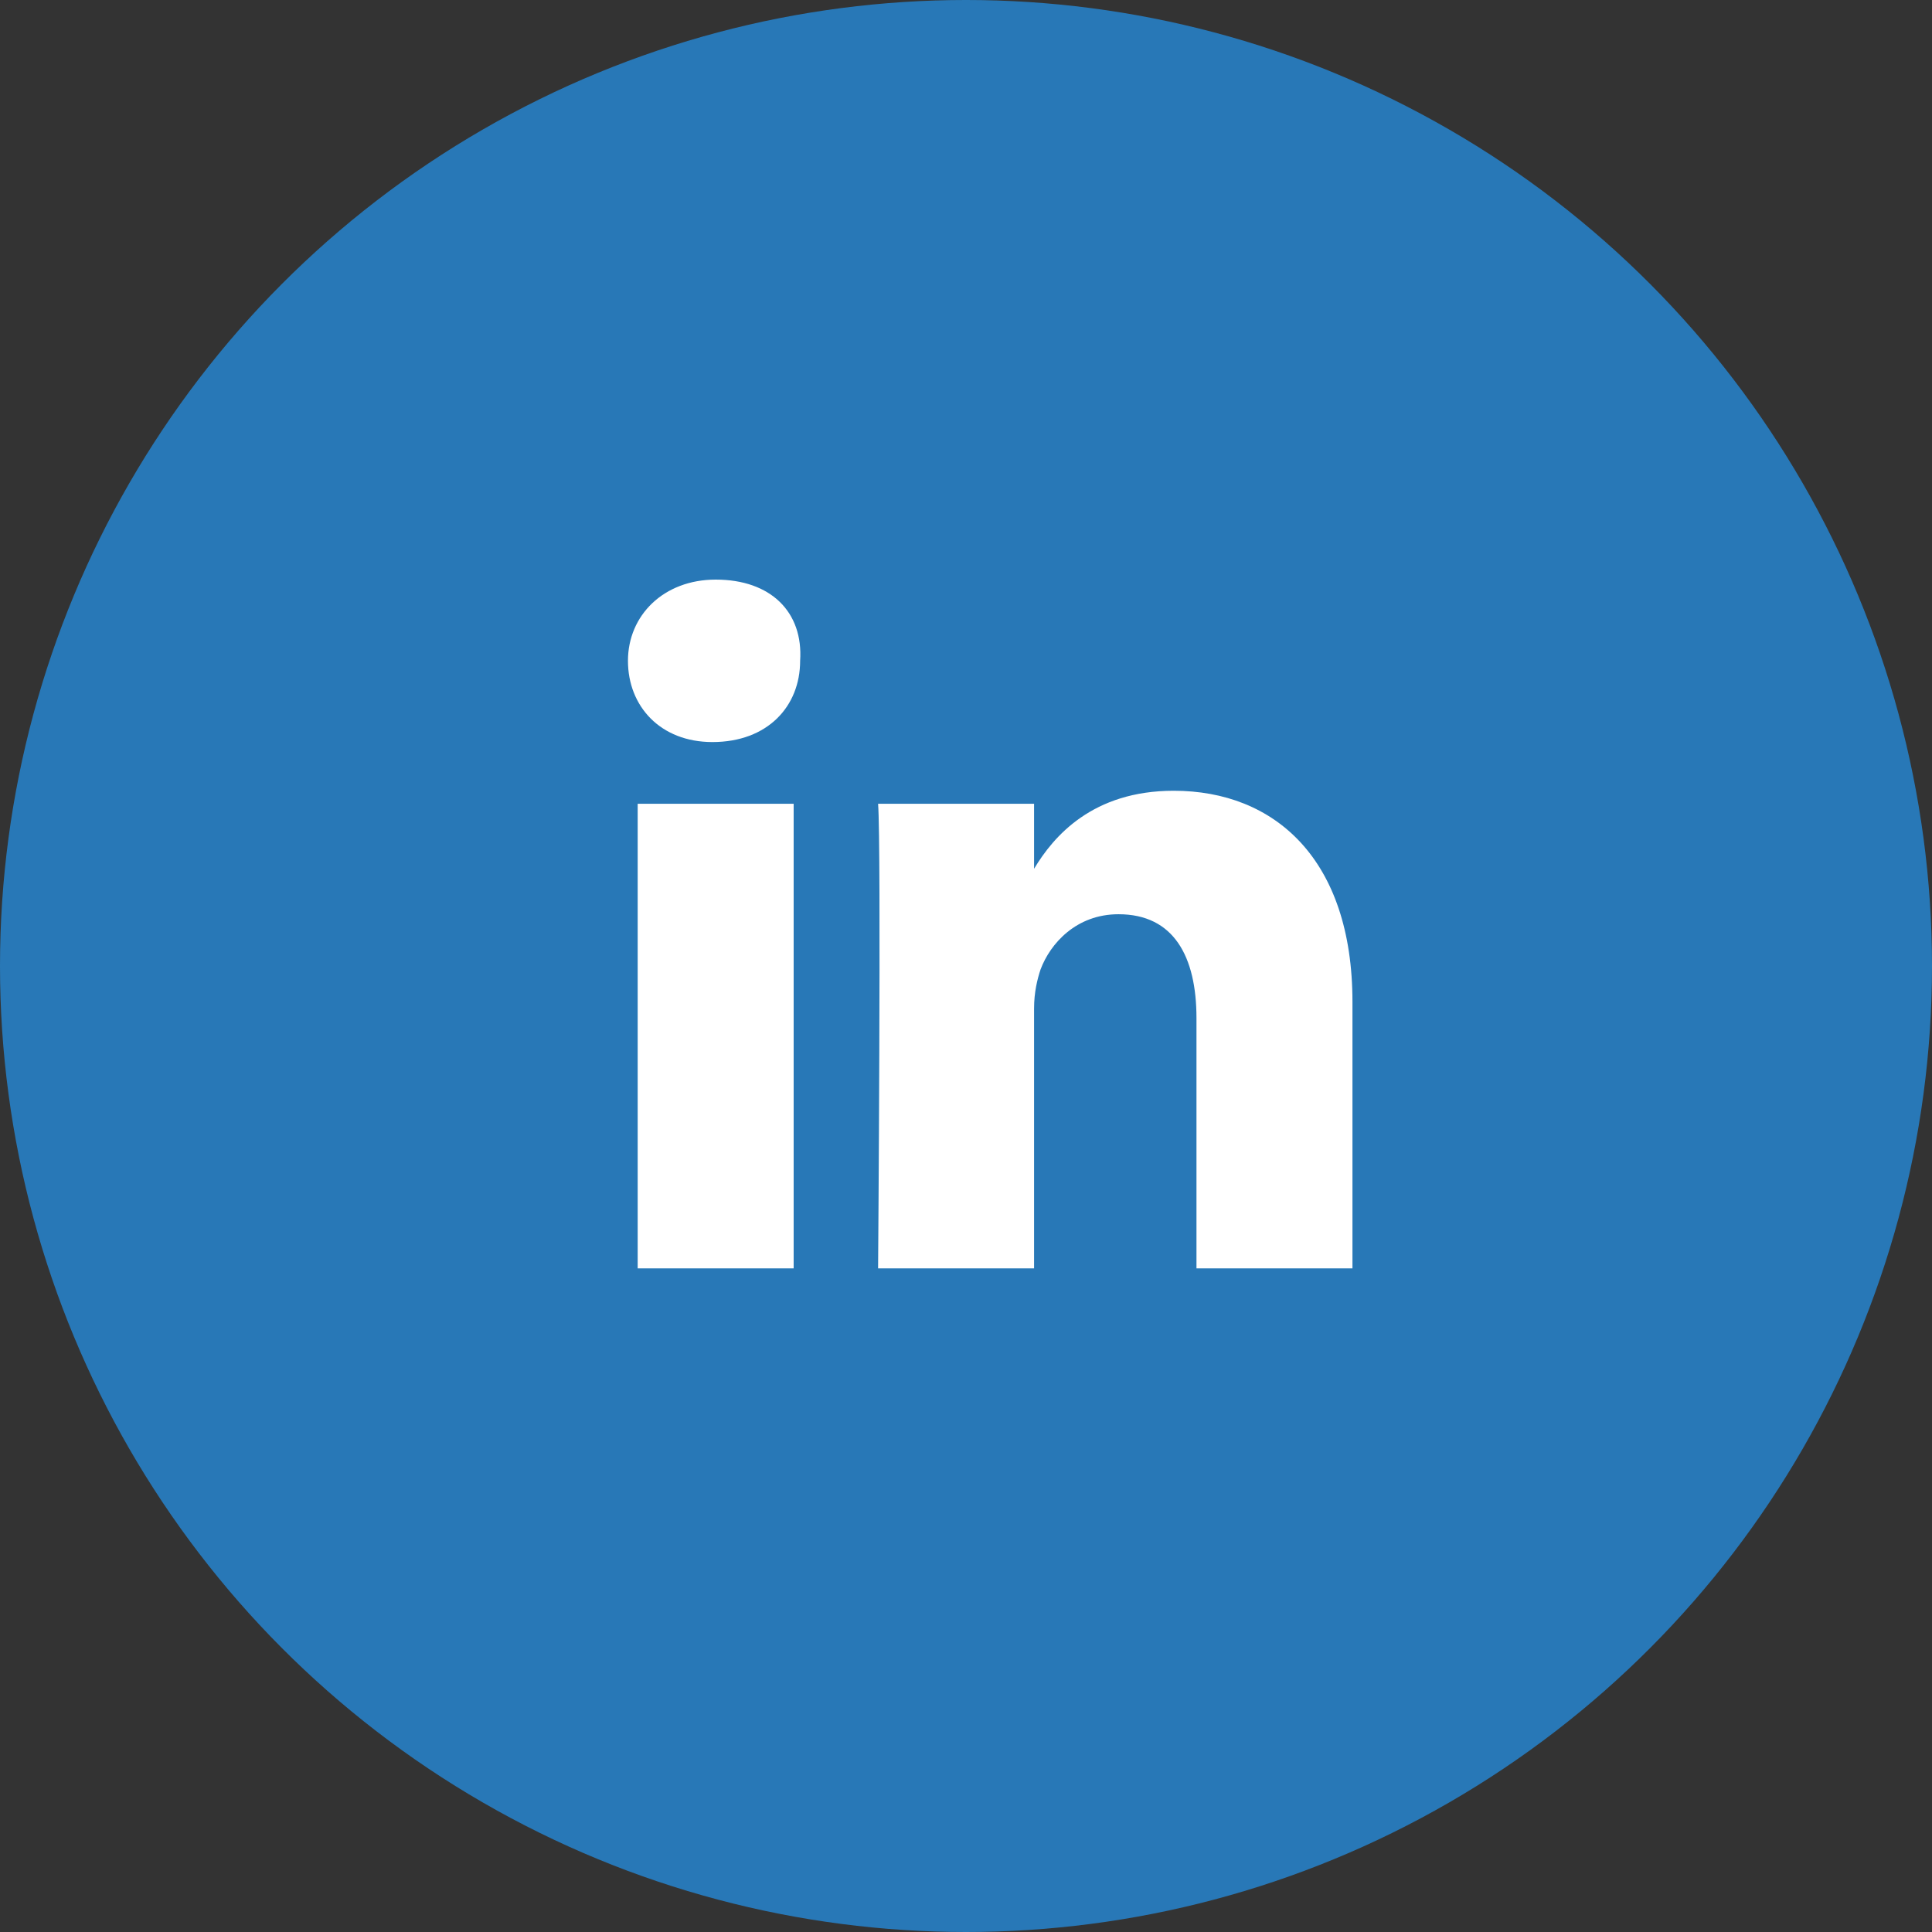 <svg fill="none" viewBox="0 0 34 34" height="34" width="34" xmlns="http://www.w3.org/2000/svg" draggable="false" alt="linkedin" data-v-b2bffff0="">
<rect x="0" y="0" width="34" height="34" fill="#333333" stroke="none"/>
<circle xmlns="http://www.w3.org/2000/svg" cx="17" cy="17" r="17" fill="#2878B7"></circle>
<path xmlns="http://www.w3.org/2000/svg" d="M23.801 17.633V22.321H21.056V17.919C21.056 16.832 20.656 16.089 19.684 16.089C18.941 16.089 18.483 16.604 18.312 17.061C18.255 17.233 18.198 17.461 18.198 17.747V22.321H15.453C15.453 22.321 15.51 14.888 15.453 14.145H18.198V15.289C18.541 14.717 19.227 13.916 20.656 13.916C22.429 13.916 23.801 15.117 23.801 17.633ZM12.595 10.2C11.68 10.2 11.051 10.829 11.051 11.629C11.051 12.43 11.623 13.059 12.537 13.059C13.509 13.059 14.081 12.43 14.081 11.629C14.138 10.772 13.566 10.2 12.595 10.2ZM11.222 22.321H13.967V14.145H11.222V22.321Z" fill="white"></path>
</svg>